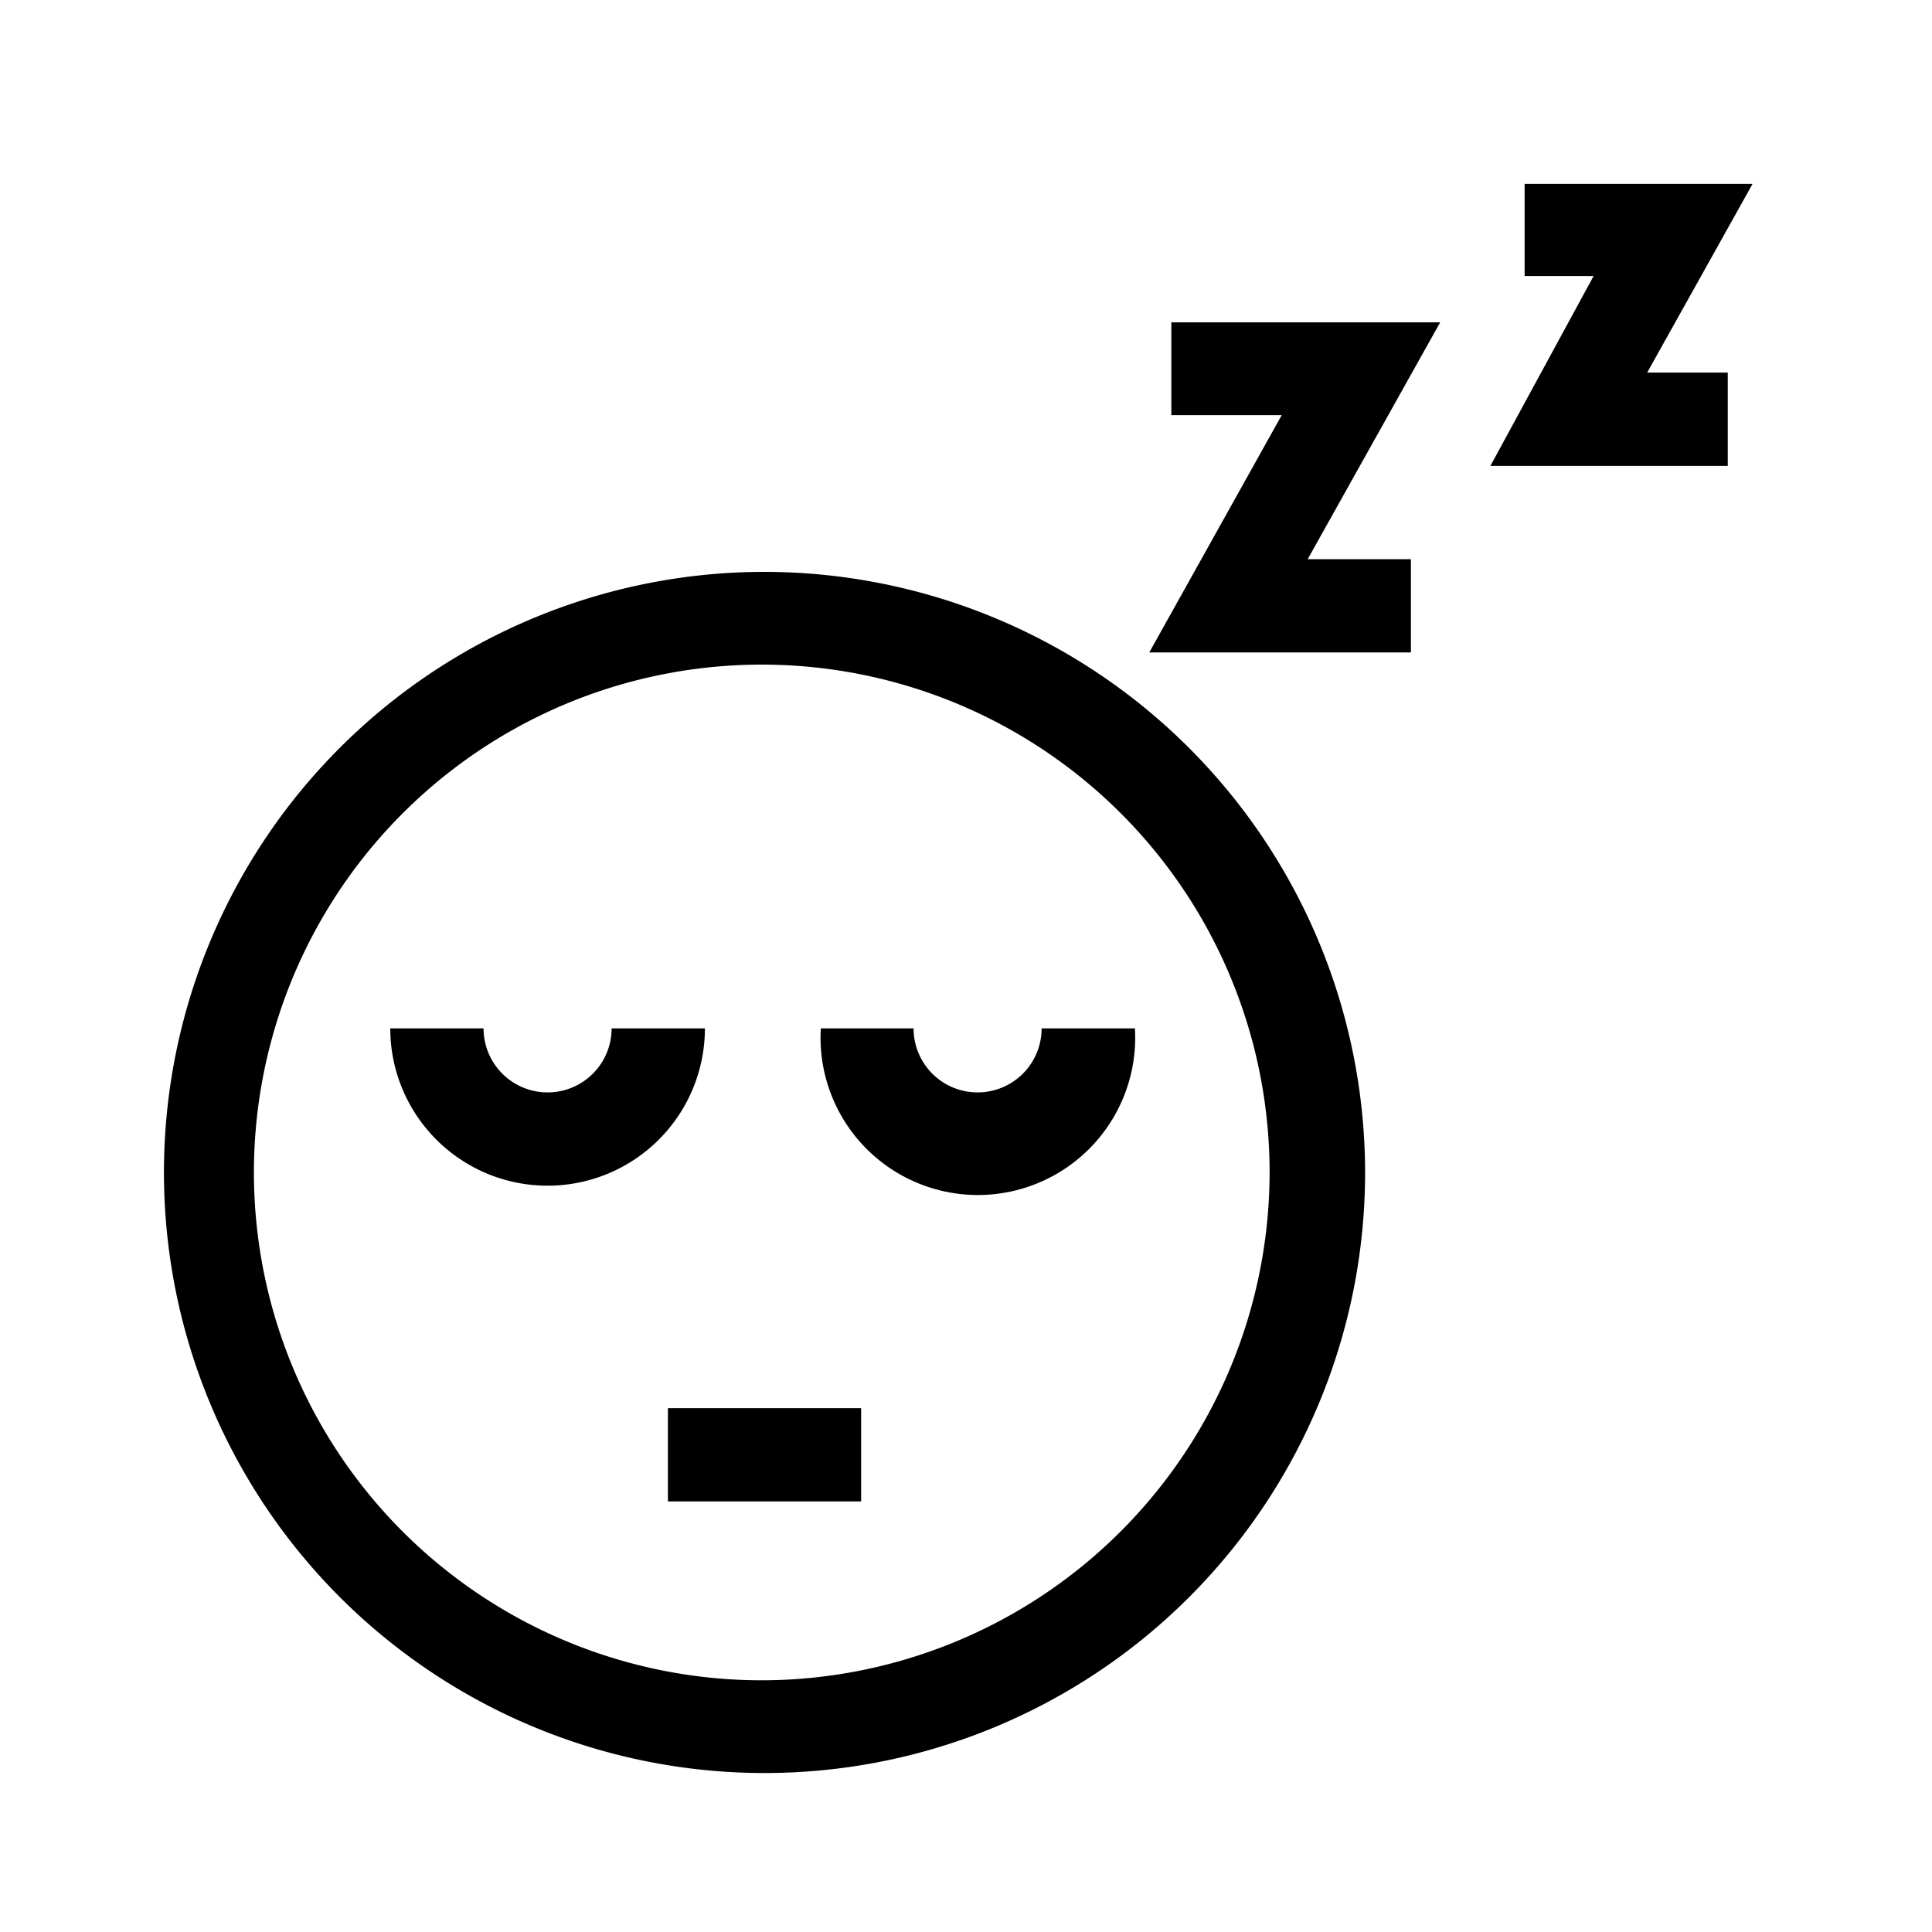 <svg id="Calque_1" data-name="Calque 1" xmlns="http://www.w3.org/2000/svg" viewBox="0 0 35 35"><title>fatigue</title><path d="M21.22,5.84V7.52h2l-2.4,4.3h4.74V10.13H23.69l2.4-4.29Z"/><path d="M31.75,3.33H27.62V5h1.25L27,8.44h4.3V6.75H29.84Z"/><path d="M13.85,10.36A10.88,10.88,0,1,0,24.73,21.24,10.89,10.89,0,0,0,13.85,10.36Zm0,20.08A9.2,9.2,0,1,1,23,21.24,9.21,9.21,0,0,1,13.85,30.44Z"/><path d="M11.08,18.63a1.16,1.16,0,1,1-2.32,0H7.07a2.85,2.85,0,1,0,5.7,0Z"/><path d="M17.71,19.79a1.16,1.16,0,0,1-1.16-1.16H14.87a2.85,2.85,0,1,0,5.69,0H18.87A1.16,1.16,0,0,1,17.71,19.79Z"/><path d="M12.1,25.51h3.5V27.2H12.1Z"/></svg>